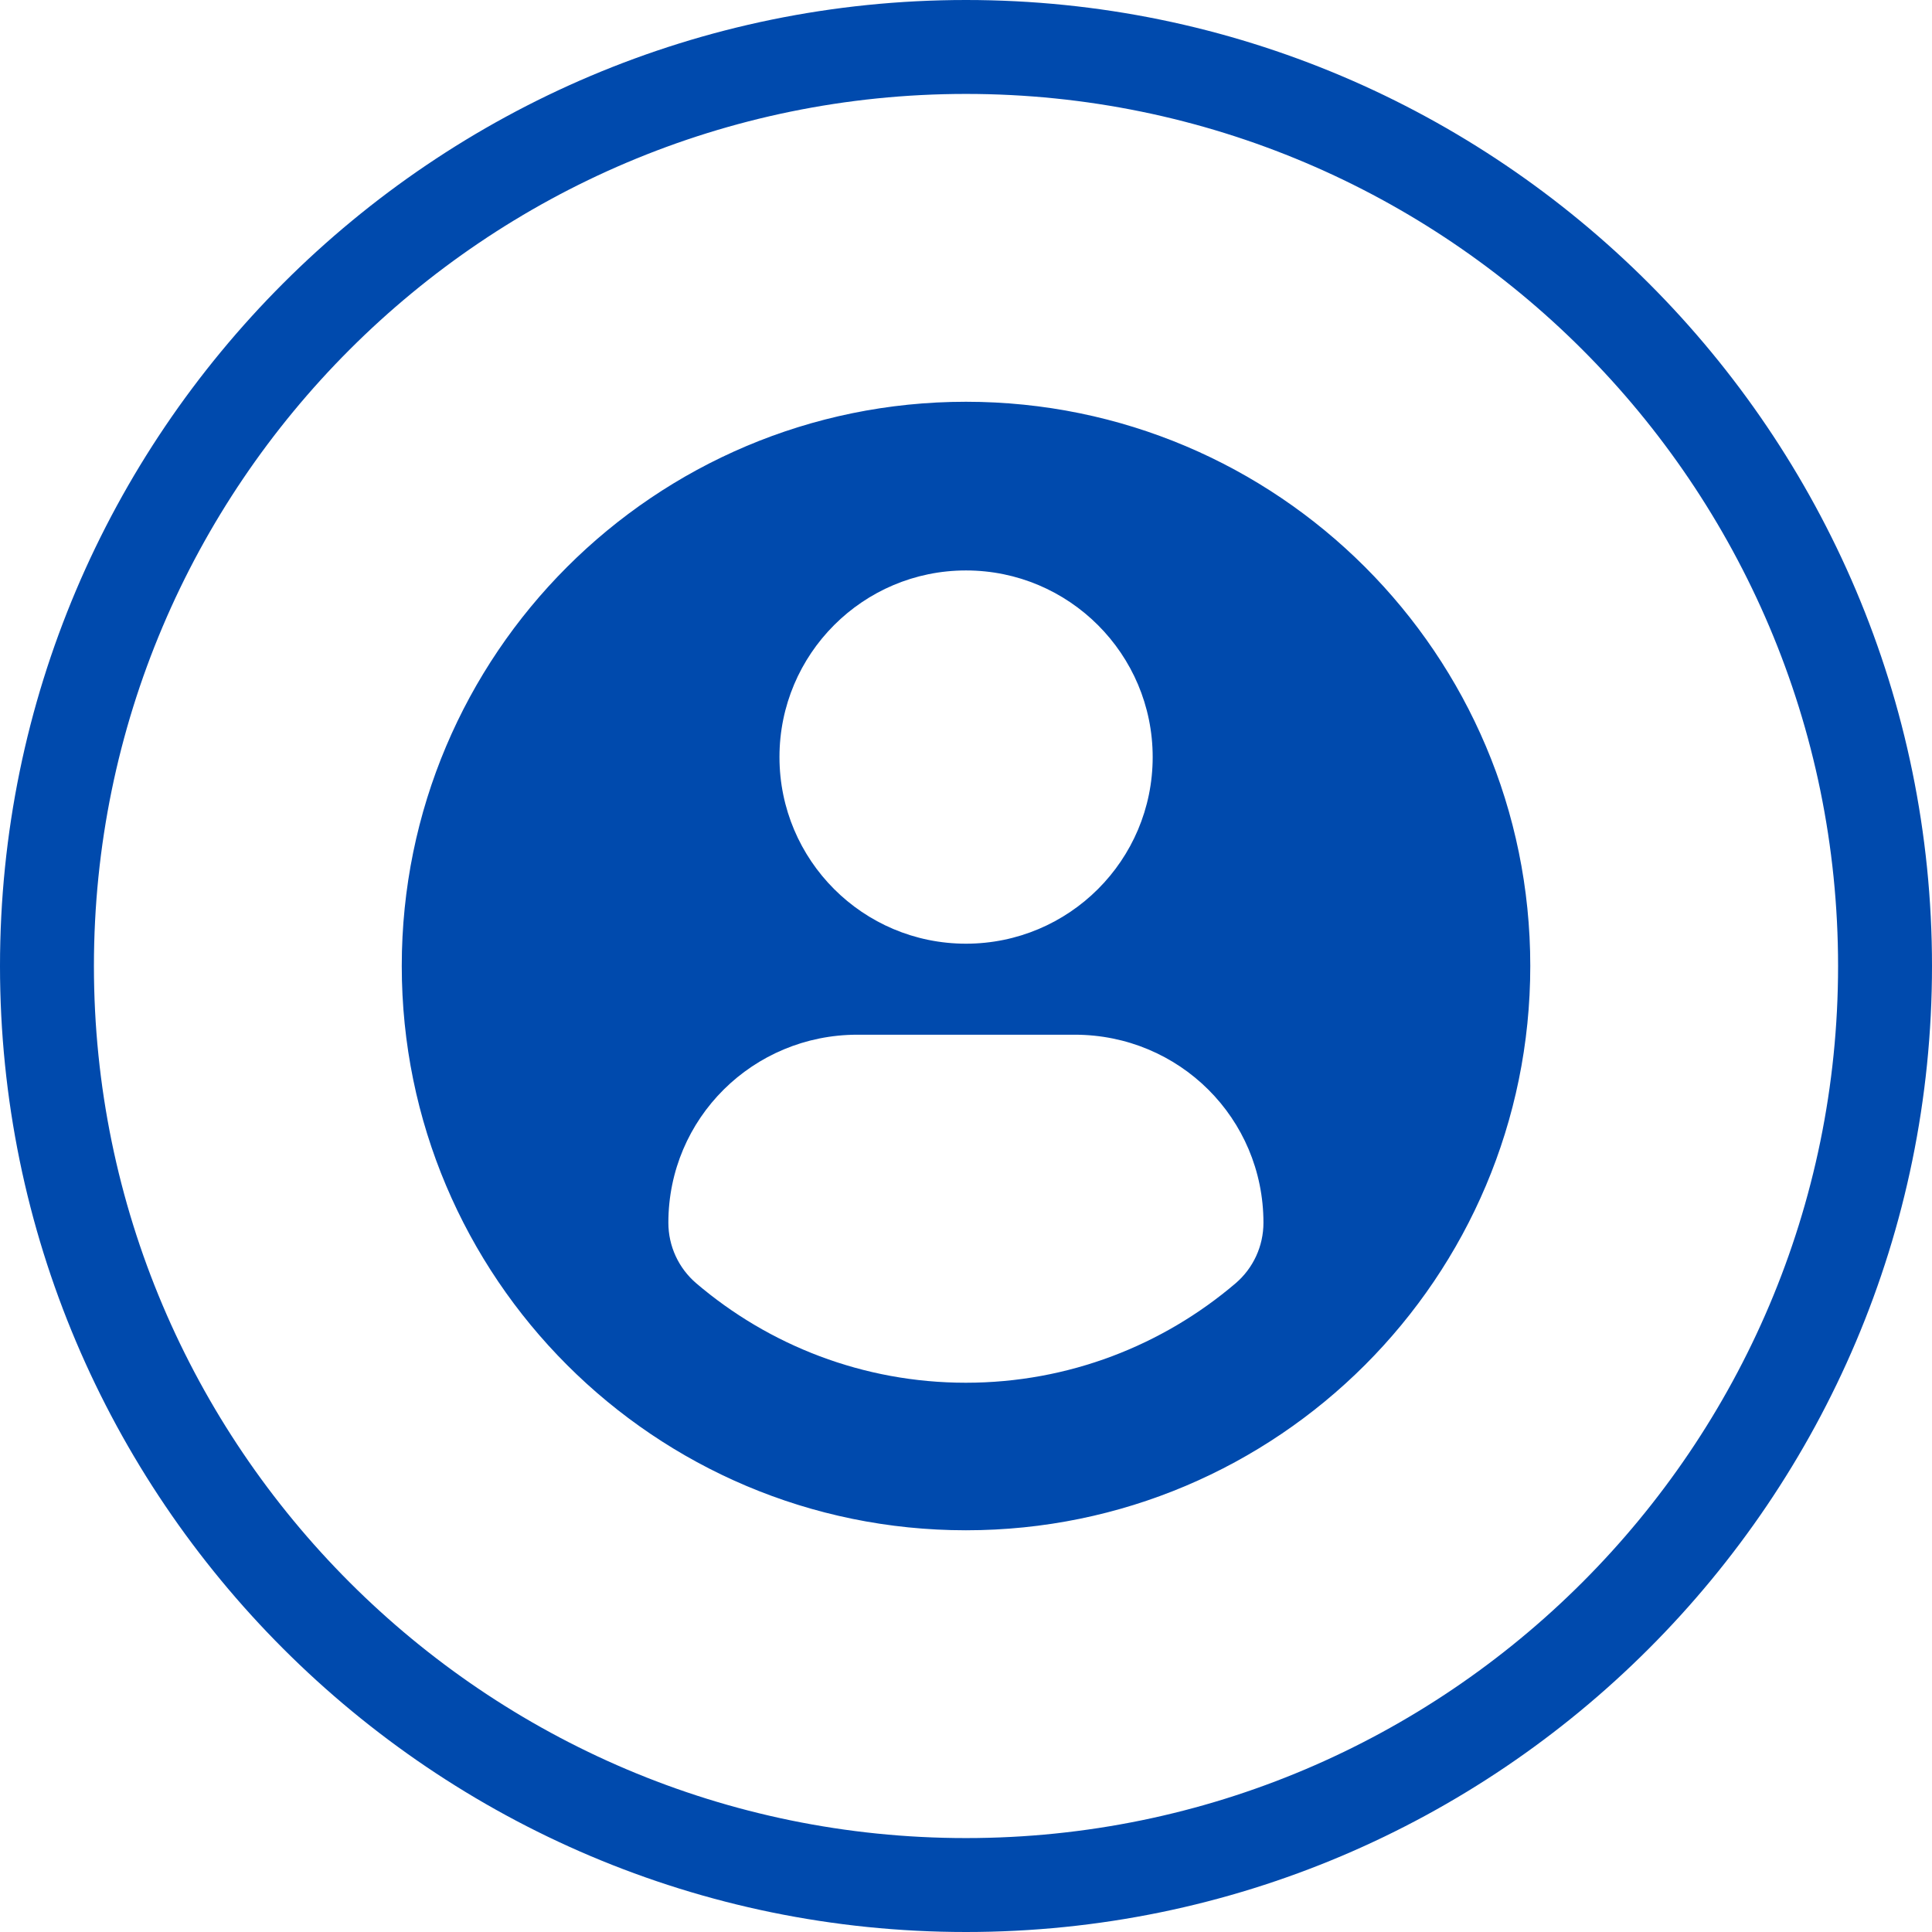 <?xml version="1.0" encoding="UTF-8" standalone="no"?><svg xmlns="http://www.w3.org/2000/svg" xmlns:xlink="http://www.w3.org/1999/xlink" fill="#000000" height="498" preserveAspectRatio="xMidYMid meet" version="1" viewBox="1.0 1.0 498.0 498.0" width="498" zoomAndPan="magnify"><g id="change1_1"><path d="M250,499C112.7,499,1,387.3,1,250S112.7,1,250,1s249,111.7,249,249S387.3,499,250,499z M250,25.21 C126.04,25.21,25.21,126.04,25.21,250c0,123.94,100.84,224.79,224.79,224.79c123.94,0,224.79-100.85,224.79-224.79 C474.79,126.04,373.94,25.21,250,25.21z M249.99,104.56c-80.3,0-145.43,65.1-145.43,145.43c0,80.33,65.13,145.46,145.43,145.46 c80.33,0,145.46-65.13,145.46-145.46C395.45,169.66,330.34,104.56,249.99,104.56L249.99,104.56z M249.99,148.04 c26.58,0,48.13,21.56,48.13,48.11c0,26.58-21.55,48.1-48.13,48.1c-26.54,0-48.07-21.52-48.07-48.1 C201.91,169.6,223.44,148.04,249.99,148.04L249.99,148.04z M249.96,357.42c-26.48,0-50.78-9.67-69.5-25.64 c-4.55-3.9-7.18-9.57-7.18-15.6c0-26.92,21.81-48.47,48.73-48.47h56c26.95,0,48.66,21.55,48.66,48.47c0,6.02-2.62,11.7-7.17,15.6 C300.77,347.75,276.47,357.42,249.96,357.42L249.96,357.42z M249.96,357.42" fill="#004aad"/></g></svg>